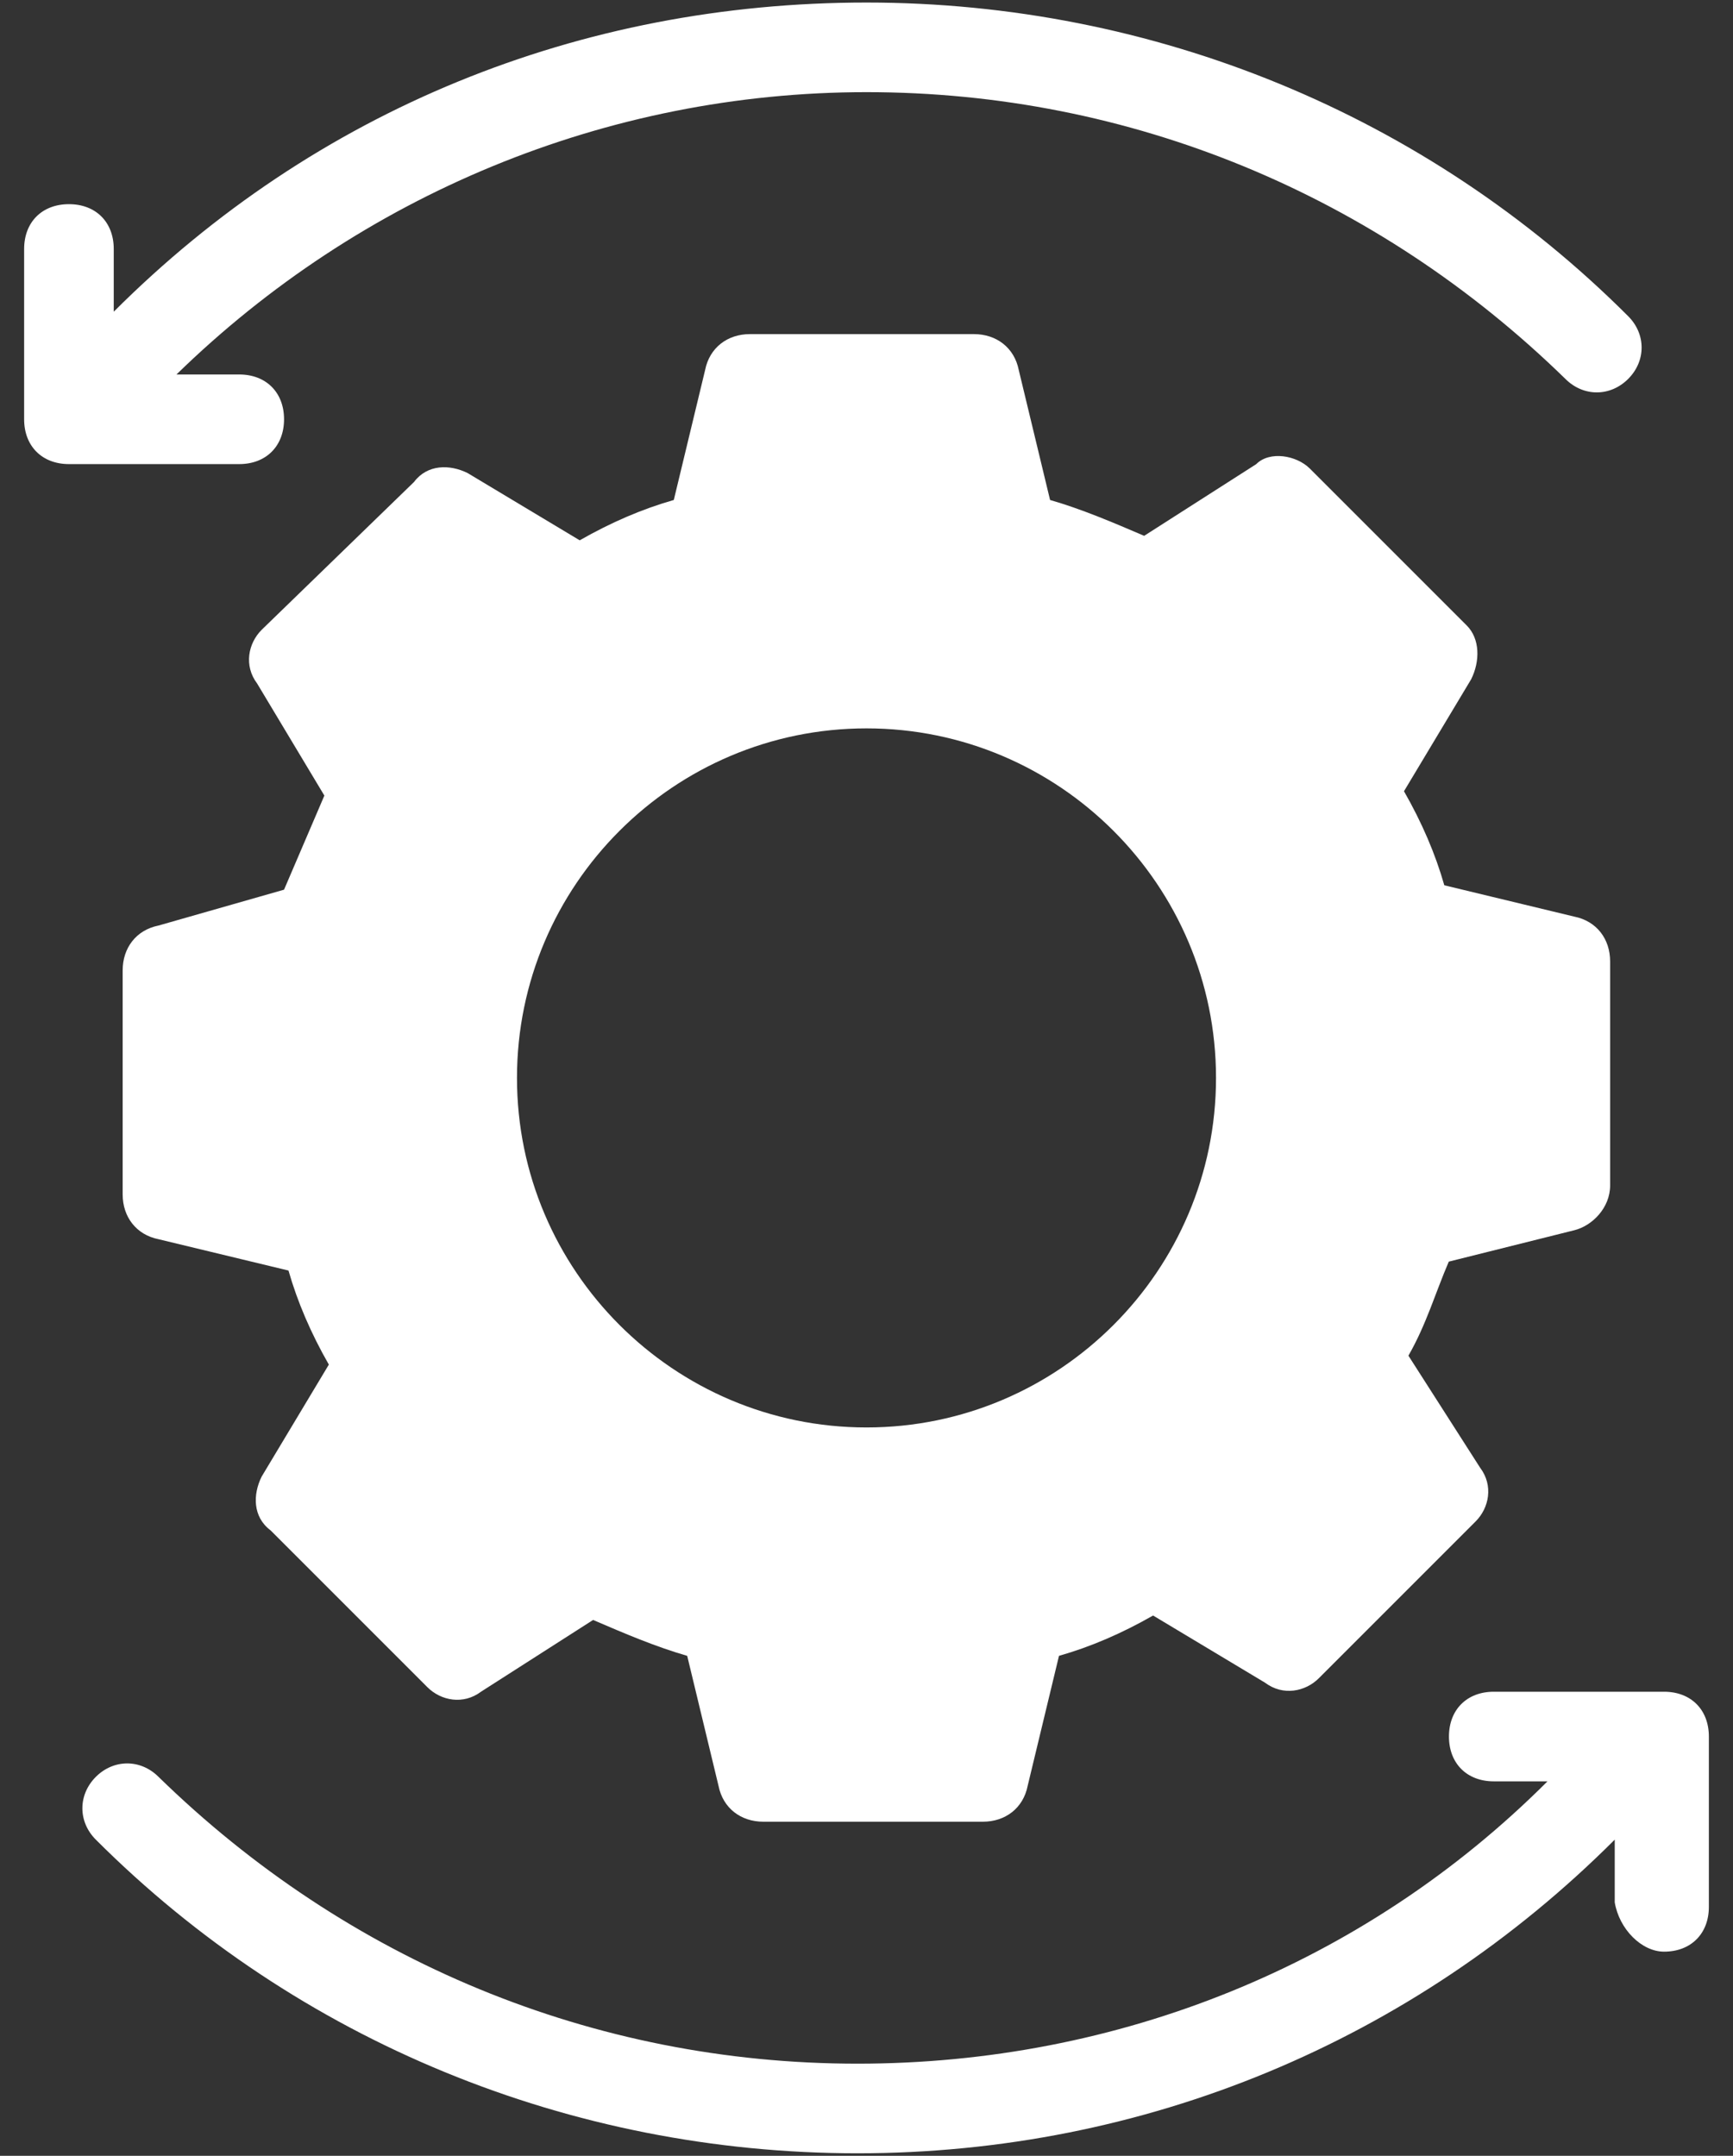 <svg width="41" height="51" viewBox="0 0 41 51" fill="none" xmlns="http://www.w3.org/2000/svg">
<rect x="0" y="0" width="41" height="51" fill="#333333" stroke="none"/>
<path d="M2.691 5.89C2.691 5.254 2.267 4.83 1.631 4.83C0.995 4.83 0.571 5.254 0.571 5.89V9.919C0.571 10.554 0.995 10.979 1.631 10.979H5.66C6.295 10.979 6.72 10.554 6.72 9.919C6.72 9.283 6.295 8.859 5.66 8.859H4.175C8.521 4.619 14.351 2.18 20.5 2.18C26.754 2.18 32.584 4.619 37.035 8.964C37.46 9.389 38.095 9.389 38.52 8.964C38.944 8.54 38.944 7.904 38.52 7.48C33.75 2.71 27.284 0.06 20.5 0.06C13.715 0.06 7.461 2.604 2.691 7.374L2.691 5.89Z" fill="white"/>
<path d="M39.369 46.17C40.005 46.17 40.429 45.745 40.429 45.11V41.081C40.429 40.445 40.005 40.021 39.369 40.021H35.34C34.705 40.021 34.28 40.445 34.28 41.081C34.28 41.717 34.705 42.141 35.34 42.141H36.611C32.266 46.487 26.436 48.82 20.287 48.82C14.032 48.82 8.202 46.381 3.751 42.035C3.327 41.611 2.691 41.611 2.267 42.035C1.843 42.46 1.843 43.096 2.267 43.52C7.037 48.29 13.502 50.94 20.287 50.94C27.071 50.94 33.431 48.29 38.202 43.52V45.004C38.309 45.64 38.839 46.17 39.369 46.17L39.369 46.17Z" fill="white"/>
<path d="M3.751 21.895C3.221 22.001 2.902 22.425 2.902 22.956V28.256C2.902 28.785 3.221 29.21 3.751 29.316L6.825 30.057C7.037 30.798 7.355 31.541 7.78 32.282L6.19 34.932C5.979 35.357 5.979 35.887 6.401 36.203L10.111 39.913C10.43 40.232 10.96 40.338 11.382 40.019L14.032 38.323C14.773 38.642 15.517 38.959 16.258 39.172L16.999 42.247C17.104 42.777 17.529 43.096 18.059 43.096H23.253C23.783 43.096 24.208 42.777 24.313 42.247L25.054 39.172C25.796 38.961 26.539 38.642 27.28 38.218L29.93 39.808C30.354 40.127 30.884 40.019 31.201 39.702L34.911 35.992C35.23 35.673 35.336 35.143 35.017 34.721L33.321 32.071C33.746 31.33 33.957 30.587 34.276 29.846L37.244 29.104C37.669 28.999 38.093 28.574 38.093 28.044V22.744C38.093 22.214 37.775 21.79 37.244 21.684L34.17 20.943C33.959 20.202 33.64 19.459 33.216 18.718L34.806 16.068C35.017 15.643 35.017 15.113 34.7 14.796L30.99 11.086C30.671 10.768 30.036 10.662 29.719 10.981L27.069 12.676C26.328 12.358 25.584 12.041 24.843 11.828L24.102 8.753C23.997 8.223 23.572 7.904 23.042 7.904H17.742C17.212 7.904 16.788 8.223 16.682 8.753L15.941 11.828C15.2 12.039 14.457 12.358 13.715 12.782L11.065 11.192C10.641 10.981 10.111 10.981 9.794 11.403L6.19 14.9C5.871 15.219 5.765 15.749 6.084 16.171L7.674 18.821C7.355 19.562 7.039 20.305 6.72 21.047L3.751 21.895ZM20.5 17.231C25.059 17.231 28.769 20.941 28.769 25.5C28.769 30.059 25.059 33.769 20.5 33.769C15.941 33.769 12.231 30.059 12.231 25.5C12.231 20.941 15.941 17.231 20.5 17.231Z" fill="white"/>
</svg>
